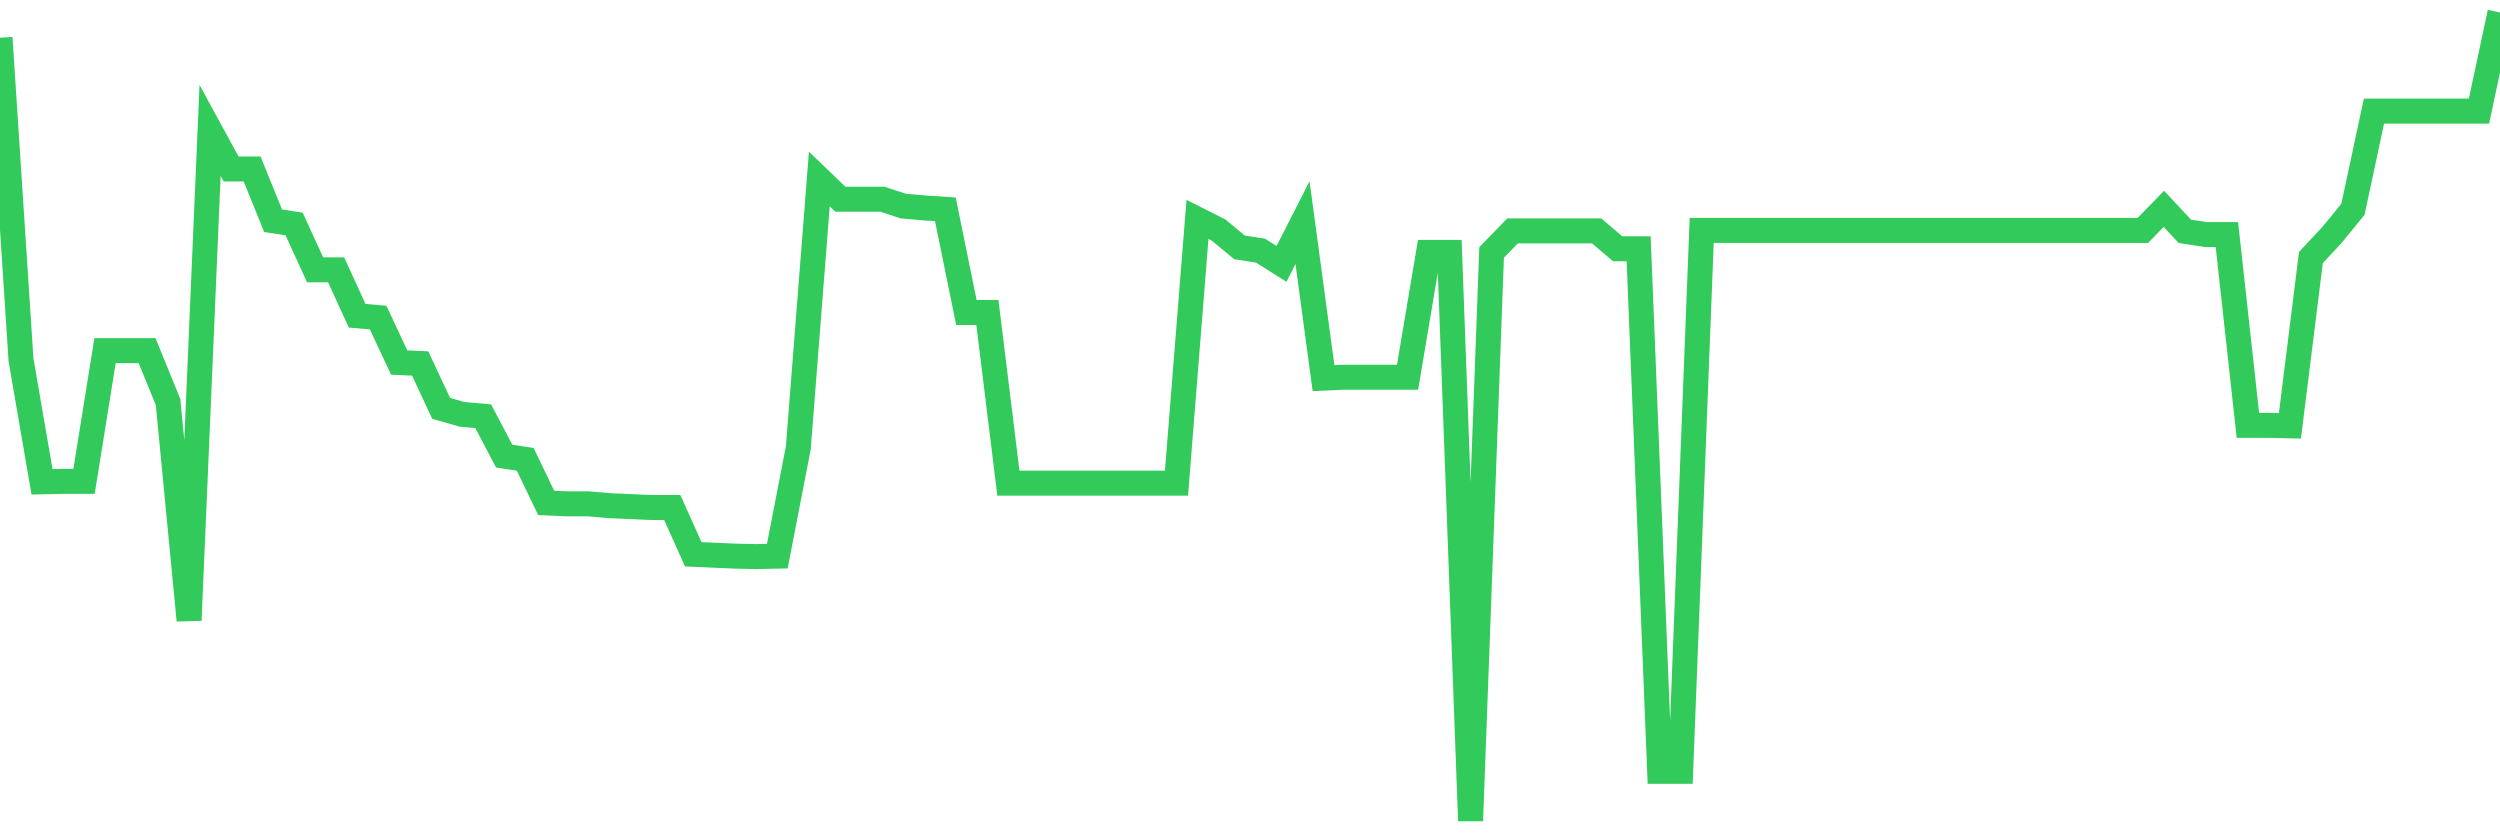 <svg
  xmlns="http://www.w3.org/2000/svg"
  xmlns:xlink="http://www.w3.org/1999/xlink"
  width="120"
  height="40"
  viewBox="0 0 120 40"
  preserveAspectRatio="none"
>
  <polyline
    points="0,1.811 1.008,17.269 2.017,23.127 3.025,23.105 4.034,23.105 5.042,16.829 6.05,16.829 7.059,16.829 8.067,19.295 9.076,29.777 10.084,6.259 11.092,8.109 12.101,8.109 13.109,10.597 14.118,10.751 15.126,12.953 16.134,12.953 17.143,15.156 18.151,15.244 19.16,17.402 20.168,17.446 21.176,19.604 22.185,19.89 23.193,19.978 24.202,21.894 25.21,22.048 26.218,24.14 27.227,24.184 28.235,24.184 29.244,24.272 30.252,24.316 31.261,24.36 32.269,24.36 33.277,26.606 34.286,26.65 35.294,26.694 36.303,26.716 37.311,26.694 38.319,21.497 39.328,8.593 40.336,9.562 41.345,9.562 42.353,9.562 43.361,9.893 44.37,9.981 45.378,10.047 46.387,15.001 47.395,15.001 48.403,23.193 49.412,23.193 50.42,23.193 51.429,23.193 52.437,23.193 53.445,23.193 54.454,23.193 55.462,23.193 56.471,23.193 57.479,10.531 58.487,11.038 59.496,11.874 60.504,12.029 61.513,12.667 62.521,10.685 63.529,18.15 64.538,18.106 65.546,18.106 66.555,18.106 67.563,18.106 68.571,12.117 69.58,12.117 70.588,39.4 71.597,12.117 72.605,11.082 73.613,11.082 74.622,11.082 75.63,11.082 76.639,11.082 77.647,11.941 78.655,11.941 79.664,37.022 80.672,37.022 81.681,11.06 82.689,11.06 83.697,11.06 84.706,11.06 85.714,11.06 86.723,11.06 87.731,11.06 88.739,11.06 89.748,11.06 90.756,11.06 91.765,11.06 92.773,11.06 93.782,11.06 94.79,11.06 95.798,11.06 96.807,11.06 97.815,11.06 98.824,11.06 99.832,11.06 100.84,11.06 101.849,11.06 102.857,11.06 103.866,10.025 104.874,11.104 105.882,11.258 106.891,11.258 107.899,20.418 108.908,20.418 109.916,20.44 110.924,12.359 111.933,11.28 112.941,10.047 113.95,5.334 114.958,5.334 115.966,5.334 116.975,5.334 117.983,5.334 118.992,5.334 120,0.6"
    fill="none"
    stroke="#32ca5b"
    stroke-width="1.2"
  >
  </polyline>
</svg>